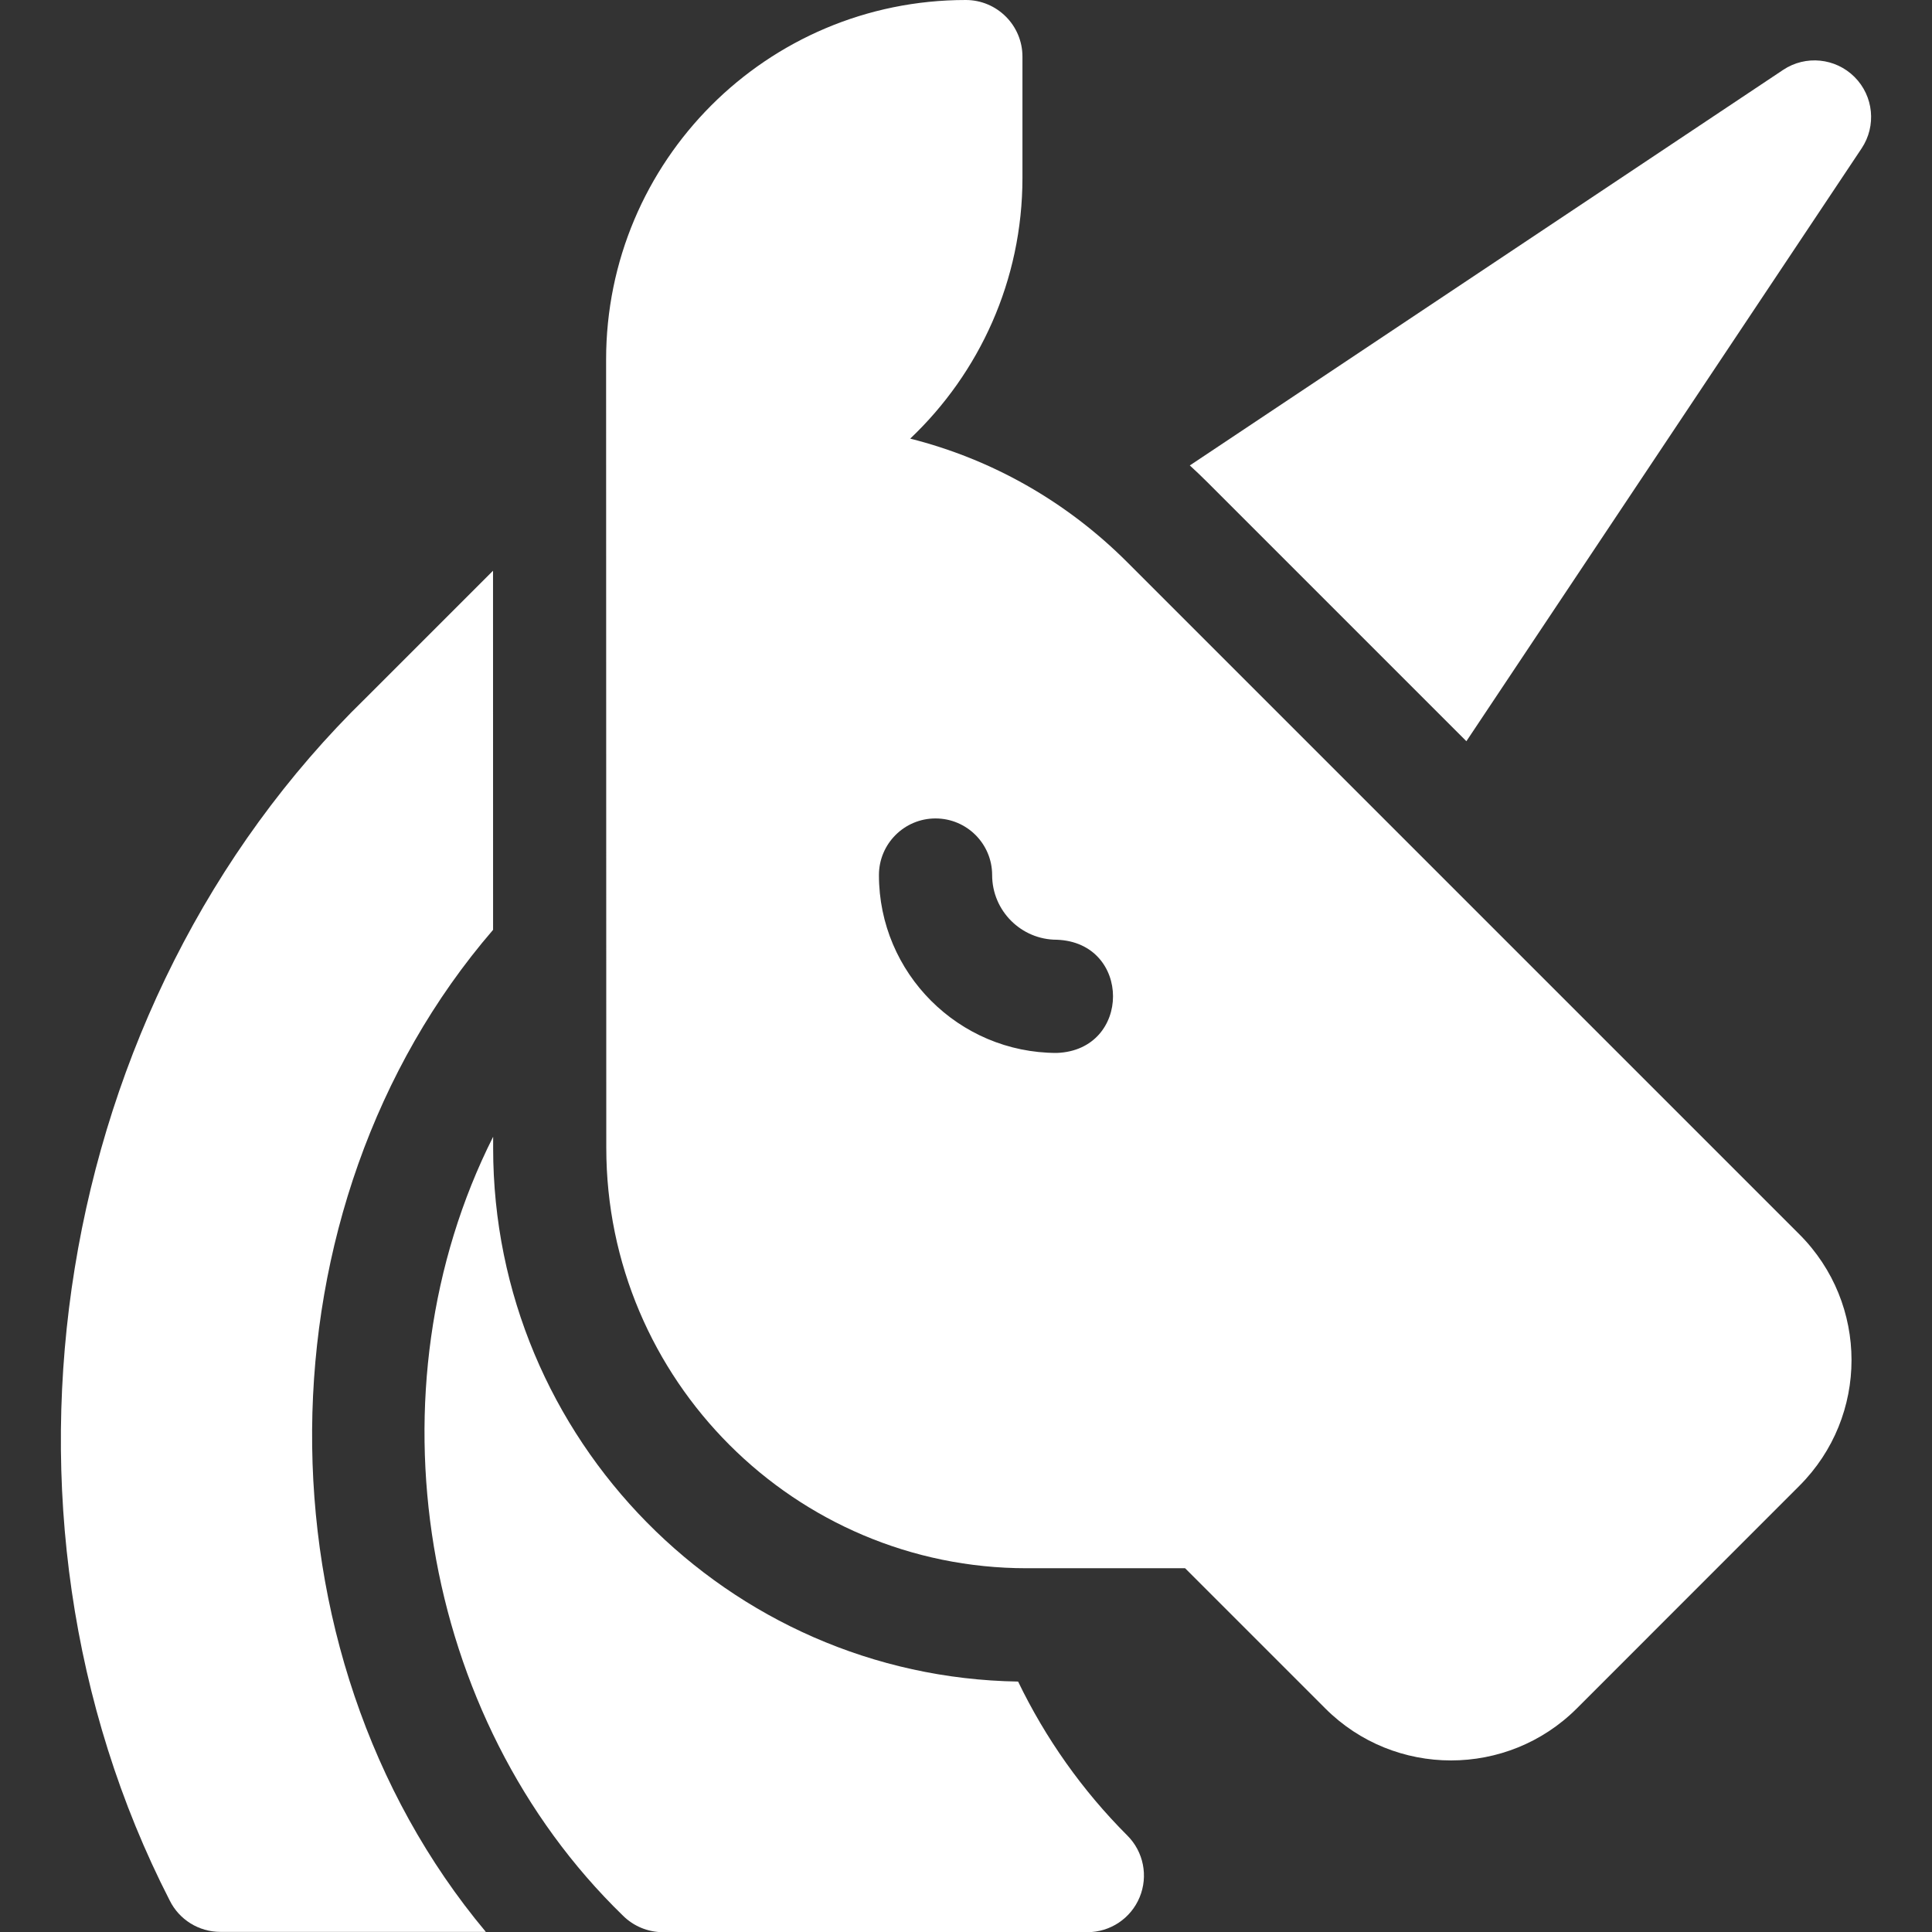 <svg width="32" height="32" viewBox="0 0 32 32" fill="none" xmlns="http://www.w3.org/2000/svg">
<rect x="0" y="0" width="32" height="32" fill="#333333" stroke="none"/>
<path d="M8.167 15.401L8.166 9.453L6.057 11.562C0.846 16.639 -0.5 25.021 2.811 31.478C2.969 31.797 3.294 31.998 3.65 31.998H8.047C4.165 27.36 4.216 19.983 8.167 15.401Z" fill="white"/>
<path d="M16.863 27.852C12.056 27.775 8.168 23.841 8.168 19.016L8.168 18.828C6.062 23.008 6.94 28.452 10.318 31.729C10.494 31.904 10.732 32.003 10.981 32.003H18.01C18.389 32.003 18.731 31.775 18.876 31.424C19.021 31.074 18.941 30.671 18.673 30.403C17.926 29.656 17.316 28.791 16.863 27.852Z" fill="white"/>
<path d="M30.717 1.275C30.401 0.959 29.906 0.91 29.535 1.157L19.707 7.709C19.805 7.799 19.902 7.891 19.996 7.985L24.288 12.277L30.834 2.458C31.082 2.086 31.033 1.591 30.717 1.275Z" fill="white"/>
<path d="M18.671 9.312C17.662 8.303 16.425 7.605 15.076 7.265C16.221 6.179 16.935 4.644 16.935 2.946V0.938C16.935 0.42 16.514 0 15.996 0C12.701 0 10.039 2.667 10.039 5.957L10.042 19.012C10.042 22.852 13.165 25.975 17.005 25.975H19.629L21.951 28.297C23.099 29.446 24.968 29.445 26.117 28.297L29.803 24.61C30.956 23.458 30.954 21.595 29.803 20.444L18.671 9.312ZM17.504 17.44C15.879 17.44 14.558 16.118 14.558 14.494C14.558 13.976 14.978 13.556 15.495 13.556C16.013 13.556 16.433 13.976 16.433 14.494C16.433 15.084 16.913 15.565 17.504 15.565C18.745 15.61 18.746 17.394 17.504 17.44Z" fill="white"/>
</svg>
